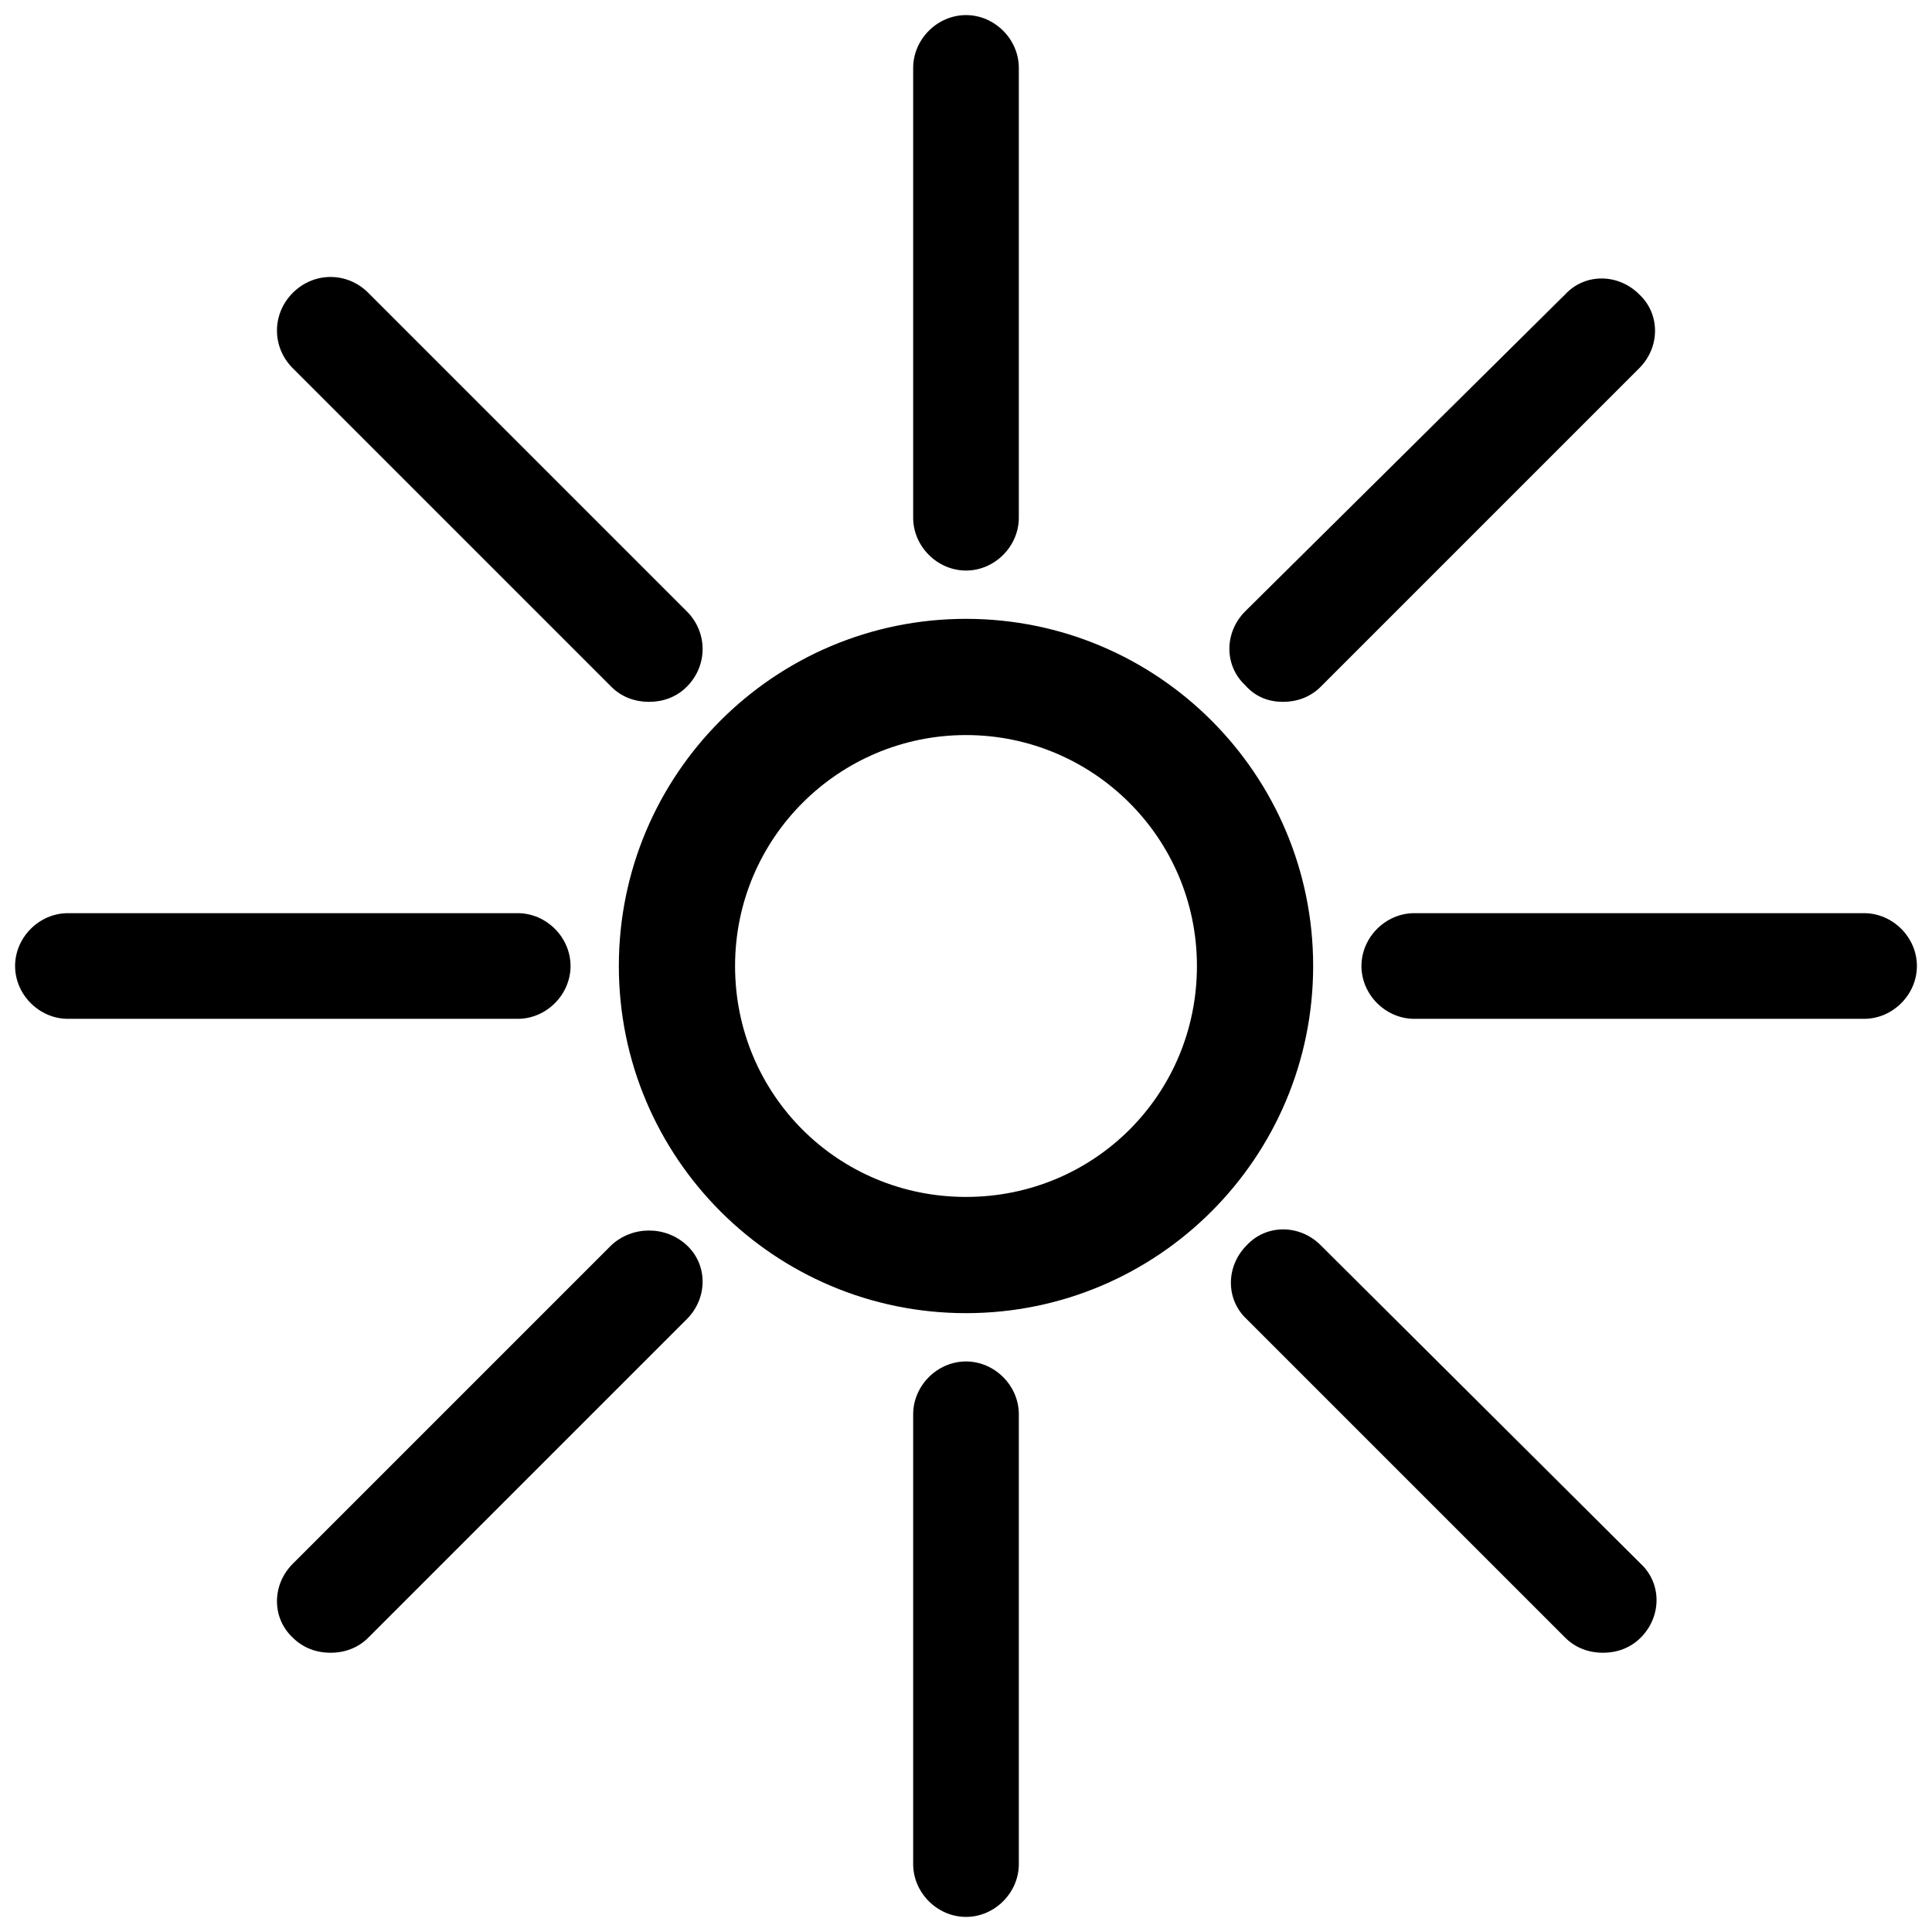 <?xml version="1.0" encoding="UTF-8"?>
<!-- Generator: Adobe Illustrator 24.3.0, SVG Export Plug-In . SVG Version: 6.00 Build 0)  -->
<svg xmlns="http://www.w3.org/2000/svg" xmlns:xlink="http://www.w3.org/1999/xlink" version="1.1" id="Layer_1" x="0px" y="0px" viewBox="0 0 128 128" style="enable-background:new 0 0 128 128;" xml:space="preserve">
<g>
	<path d="M64,41c-12.7,0-23,10.3-23,23s10.3,23,23,23s23-10.3,23-23S76.7,41,64,41z M64,79.3c-8.5,0-15.3-6.8-15.3-15.3   S55.6,48.7,64,48.7S79.3,55.5,79.3,64S72.5,79.3,64,79.3z"></path>
	<path d="M64,37.8c1.9,0,3.5-1.6,3.5-3.5V4.5C67.5,2.6,65.9,1,64,1c-1.9,0-3.5,1.6-3.5,3.5v29.8C60.5,36.2,62.1,37.8,64,37.8z"></path>
	<path d="M123.5,60.5H93.7c-1.9,0-3.5,1.6-3.5,3.5c0,1.9,1.6,3.5,3.5,3.5h29.8c1.9,0,3.5-1.6,3.5-3.5   C127,62.1,125.4,60.5,123.5,60.5z"></path>
	<path d="M64,90.2c-1.9,0-3.5,1.6-3.5,3.5v29.8c0,1.9,1.6,3.5,3.5,3.5c1.9,0,3.5-1.6,3.5-3.5V93.7C67.5,91.8,65.9,90.2,64,90.2z"></path>
	<path d="M37.8,64c0-1.9-1.6-3.5-3.5-3.5H4.5C2.6,60.5,1,62.1,1,64c0,1.9,1.6,3.5,3.5,3.5h29.8C36.2,67.5,37.8,65.9,37.8,64z"></path>
	<path d="M85,46.5c0.9,0,1.8-0.3,2.5-1l21.1-21.1c1.4-1.4,1.4-3.6,0-4.9c-1.4-1.4-3.6-1.4-4.9,0L82.5,40.5c-1.4,1.4-1.4,3.6,0,4.9   C83.2,46.2,84.1,46.5,85,46.5z"></path>
	<path d="M87.5,82.5c-1.4-1.4-3.6-1.4-4.9,0c-1.4,1.4-1.4,3.6,0,4.9l21.1,21.1c0.7,0.7,1.6,1,2.5,1s1.8-0.3,2.5-1   c1.4-1.4,1.4-3.6,0-4.9L87.5,82.5z"></path>
	<path d="M40.5,82.5l-21.1,21.1c-1.4,1.4-1.4,3.6,0,4.9c0.7,0.7,1.6,1,2.5,1c0.9,0,1.8-0.3,2.5-1l21.1-21.1c1.4-1.4,1.4-3.6,0-4.9   C44.1,81.2,41.9,81.2,40.5,82.5z"></path>
	<path d="M40.5,45.5c0.7,0.7,1.6,1,2.5,1s1.8-0.3,2.5-1c1.4-1.4,1.4-3.6,0-5L24.4,19.4c-1.4-1.4-3.6-1.4-5,0c-1.4,1.4-1.4,3.6,0,5   L40.5,45.5z"></path>
</g>
</svg>
